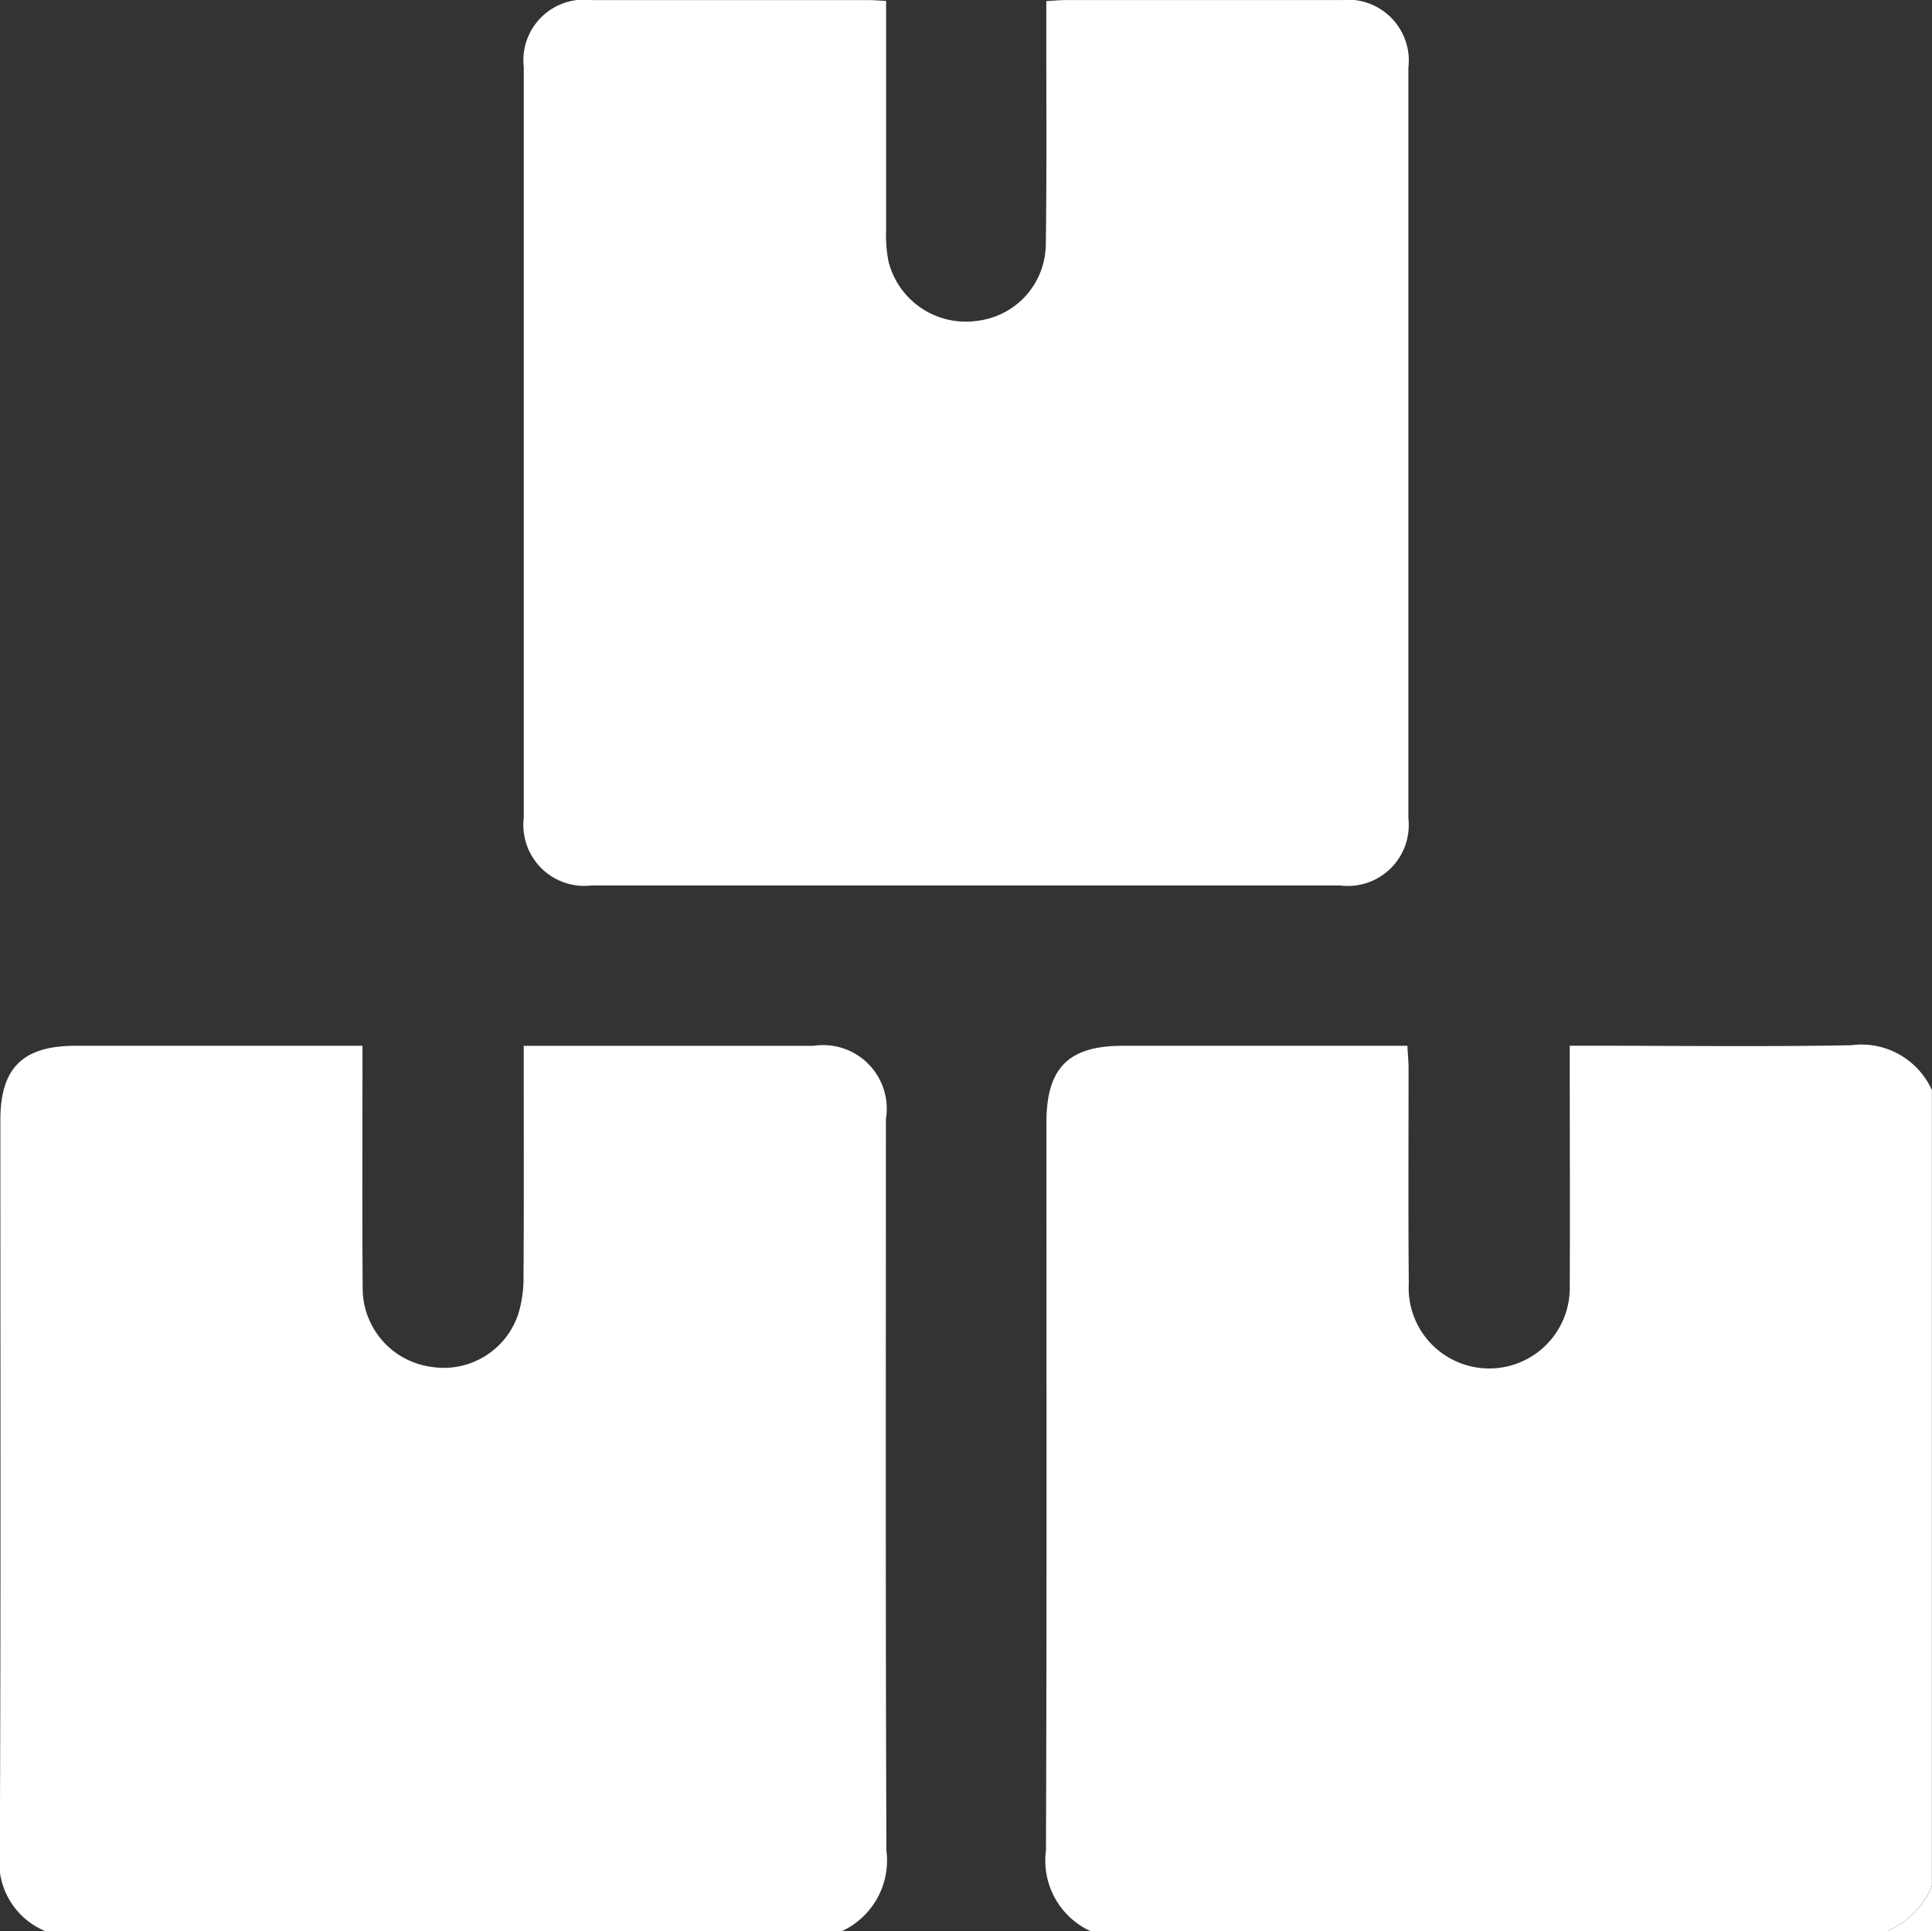 <svg id="Industry_liquor_Inventory_management" data-name="Industry liquor_Inventory management" xmlns="http://www.w3.org/2000/svg" width="50.943" height="50.929" viewBox="0 0 50.943 50.929">
  <rect x="0" y="0" width="50.943" height="50.929" fill="#333333" stroke="none"/>
  <path id="Path_10138" data-name="Path 10138" d="M732,225.926a1.961,1.961,0,0,1-1.208-2.053c.029-6.448.014-12.9.015-19.344,0-1.367.591-1.953,1.975-1.953h7.573v.56c0,1.939-.009,3.879.005,5.818a2.091,2.091,0,0,0,1.825,2.091,2.068,2.068,0,0,0,2.27-1.374,3.165,3.165,0,0,0,.146-.974c.013-1.84.006-3.68.006-5.52v-.6h.581q3.529,0,7.061,0a1.677,1.677,0,0,1,1.908,1.93c0,6.43-.012,12.861.013,19.293a2.055,2.055,0,0,1-1.182,2.127Z" transform="translate(-730.797 -174.997)" fill="#fff"/>
  <path id="Path_10139" data-name="Path 10139" d="M759.056,225.926a2.045,2.045,0,0,1-1.182-2.127c.024-6.4.012-12.8.012-19.194,0-1.444.579-2.029,2.008-2.029h7.51c.011.222.031.412.031.6,0,1.889-.011,3.779.006,5.668a2.124,2.124,0,1,0,4.244.06c.009-1.906,0-3.812,0-5.718v-.612h.56c2.288,0,4.575.03,6.862-.013a2.037,2.037,0,0,1,2.127,1.183v20.988a2.185,2.185,0,0,1-1.194,1.194Z" transform="translate(-730.294 -174.997)" fill="#fff"/>
  <path id="Path_10140" data-name="Path 10140" d="M779.639,225.522a2.185,2.185,0,0,0,1.194-1.194v1.194Z" transform="translate(-729.89 -174.593)" fill="#fff"/>
  <path id="Path_10141" data-name="Path 10141" d="M753.91,175.524c0,2.047,0,4.035,0,6.023a3.719,3.719,0,0,0,.061.839,2.1,2.1,0,0,0,2.329,1.576,2.048,2.048,0,0,0,1.82-1.981c.029-1.938.012-3.878.014-5.817v-.635c.193-.01.35-.027.509-.027q3.63,0,7.259,0a1.606,1.606,0,0,1,1.779,1.786q0,9.894,0,19.79a1.606,1.606,0,0,1-1.8,1.773q-9.87,0-19.74,0a1.607,1.607,0,0,1-1.785-1.786q0-9.894,0-19.79a1.6,1.6,0,0,1,1.791-1.772q3.63,0,7.26,0C753.56,175.5,753.705,175.514,753.91,175.524Z" transform="translate(-730.545 -175.5)" fill="#fff"/>
</svg>
